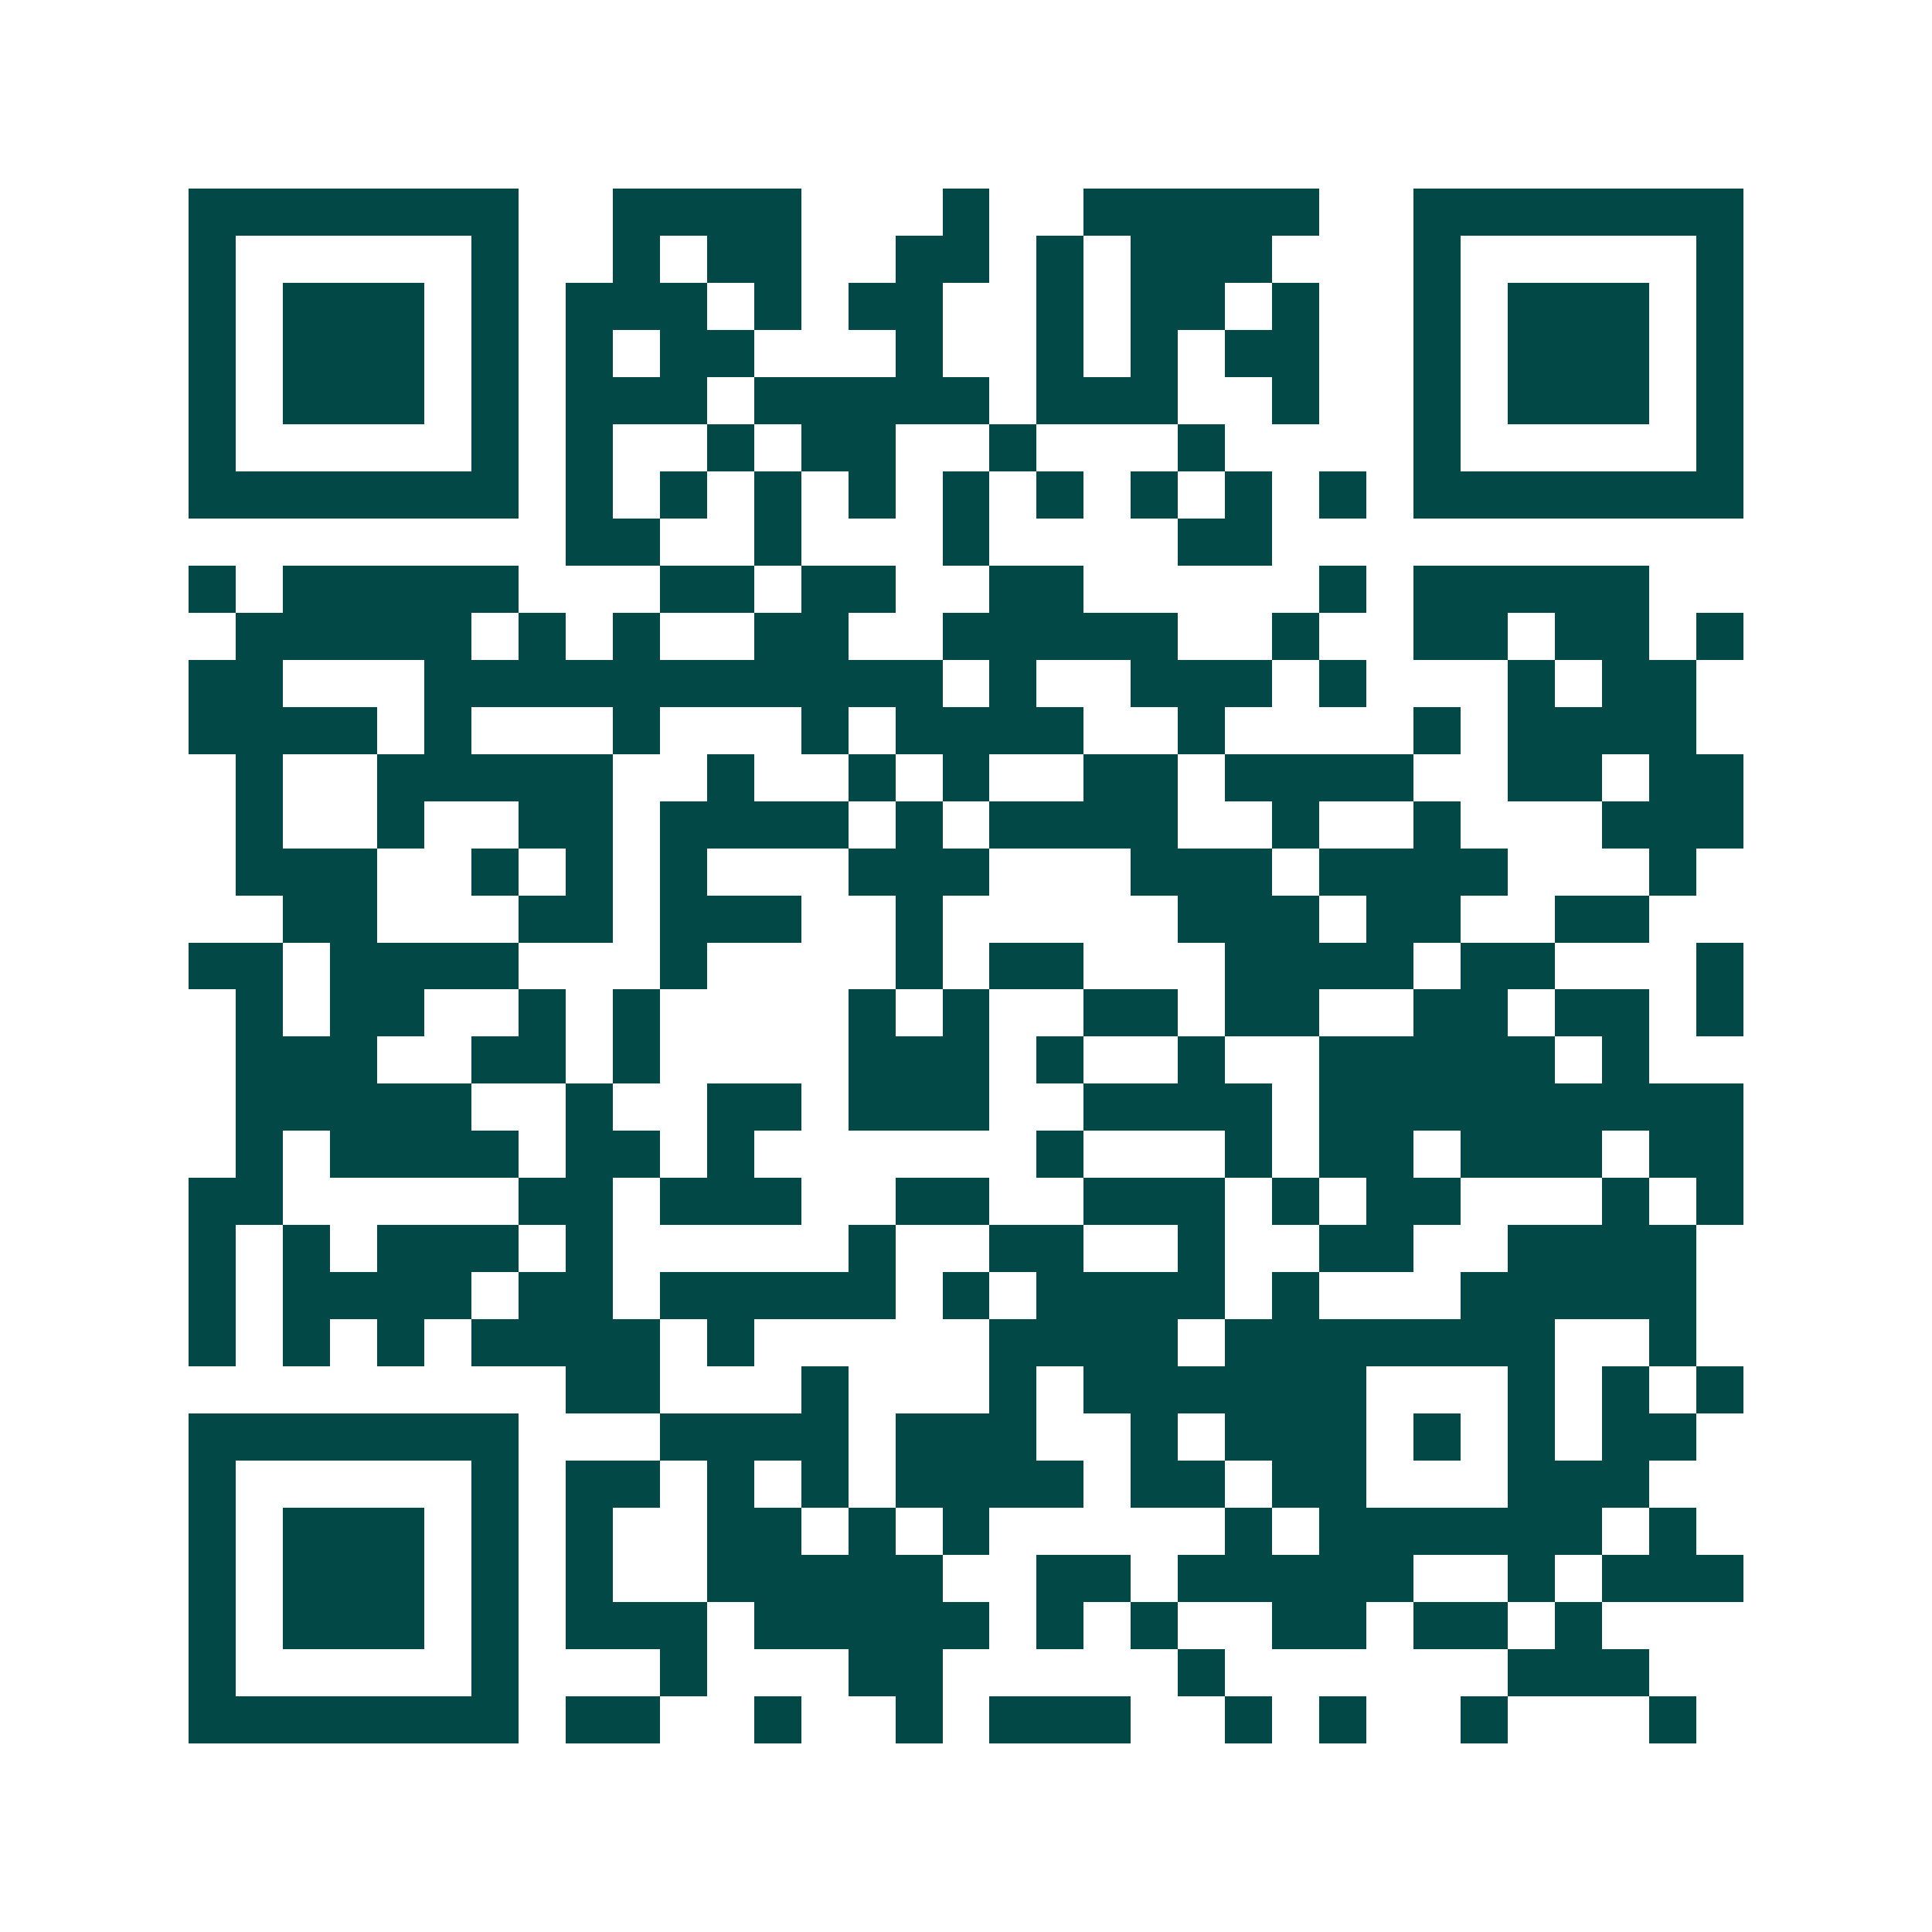 <svg xmlns="http://www.w3.org/2000/svg" width="200" height="200" viewBox="0 0 41 41" shape-rendering="crispEdges"><path fill="#ffffff" d="M0 0h41v41H0z"/><path stroke="#014847" d="M4 4.5h7m2 0h4m3 0h1m2 0h5m2 0h7M4 5.5h1m5 0h1m2 0h1m1 0h2m2 0h2m1 0h1m1 0h3m3 0h1m5 0h1M4 6.5h1m1 0h3m1 0h1m1 0h3m1 0h1m1 0h2m2 0h1m1 0h2m1 0h1m2 0h1m1 0h3m1 0h1M4 7.5h1m1 0h3m1 0h1m1 0h1m1 0h2m3 0h1m2 0h1m1 0h1m1 0h2m2 0h1m1 0h3m1 0h1M4 8.5h1m1 0h3m1 0h1m1 0h3m1 0h5m1 0h3m2 0h1m2 0h1m1 0h3m1 0h1M4 9.5h1m5 0h1m1 0h1m2 0h1m1 0h2m2 0h1m3 0h1m4 0h1m5 0h1M4 10.5h7m1 0h1m1 0h1m1 0h1m1 0h1m1 0h1m1 0h1m1 0h1m1 0h1m1 0h1m1 0h7M12 11.5h2m2 0h1m3 0h1m4 0h2M4 12.5h1m1 0h5m3 0h2m1 0h2m2 0h2m5 0h1m1 0h5M5 13.5h5m1 0h1m1 0h1m2 0h2m2 0h5m2 0h1m2 0h2m1 0h2m1 0h1M4 14.5h2m3 0h11m1 0h1m2 0h3m1 0h1m3 0h1m1 0h2M4 15.5h4m1 0h1m3 0h1m3 0h1m1 0h4m2 0h1m4 0h1m1 0h4M5 16.5h1m2 0h5m2 0h1m2 0h1m1 0h1m2 0h2m1 0h4m2 0h2m1 0h2M5 17.5h1m2 0h1m2 0h2m1 0h4m1 0h1m1 0h4m2 0h1m2 0h1m3 0h3M5 18.5h3m2 0h1m1 0h1m1 0h1m3 0h3m3 0h3m1 0h4m3 0h1M6 19.5h2m3 0h2m1 0h3m2 0h1m5 0h3m1 0h2m2 0h2M4 20.5h2m1 0h4m3 0h1m4 0h1m1 0h2m3 0h4m1 0h2m3 0h1M5 21.5h1m1 0h2m2 0h1m1 0h1m4 0h1m1 0h1m2 0h2m1 0h2m2 0h2m1 0h2m1 0h1M5 22.5h3m2 0h2m1 0h1m4 0h3m1 0h1m2 0h1m2 0h5m1 0h1M5 23.5h5m2 0h1m2 0h2m1 0h3m2 0h4m1 0h9M5 24.5h1m1 0h4m1 0h2m1 0h1m6 0h1m3 0h1m1 0h2m1 0h3m1 0h2M4 25.5h2m5 0h2m1 0h3m2 0h2m2 0h3m1 0h1m1 0h2m3 0h1m1 0h1M4 26.5h1m1 0h1m1 0h3m1 0h1m5 0h1m2 0h2m2 0h1m2 0h2m2 0h4M4 27.5h1m1 0h4m1 0h2m1 0h5m1 0h1m1 0h4m1 0h1m3 0h5M4 28.5h1m1 0h1m1 0h1m1 0h4m1 0h1m5 0h4m1 0h7m2 0h1M12 29.5h2m3 0h1m3 0h1m1 0h6m3 0h1m1 0h1m1 0h1M4 30.5h7m3 0h4m1 0h3m2 0h1m1 0h3m1 0h1m1 0h1m1 0h2M4 31.5h1m5 0h1m1 0h2m1 0h1m1 0h1m1 0h4m1 0h2m1 0h2m3 0h3M4 32.5h1m1 0h3m1 0h1m1 0h1m2 0h2m1 0h1m1 0h1m5 0h1m1 0h6m1 0h1M4 33.5h1m1 0h3m1 0h1m1 0h1m2 0h5m2 0h2m1 0h5m2 0h1m1 0h3M4 34.5h1m1 0h3m1 0h1m1 0h3m1 0h5m1 0h1m1 0h1m2 0h2m1 0h2m1 0h1M4 35.5h1m5 0h1m3 0h1m3 0h2m5 0h1m6 0h3M4 36.5h7m1 0h2m2 0h1m2 0h1m1 0h3m2 0h1m1 0h1m2 0h1m3 0h1"/></svg>
